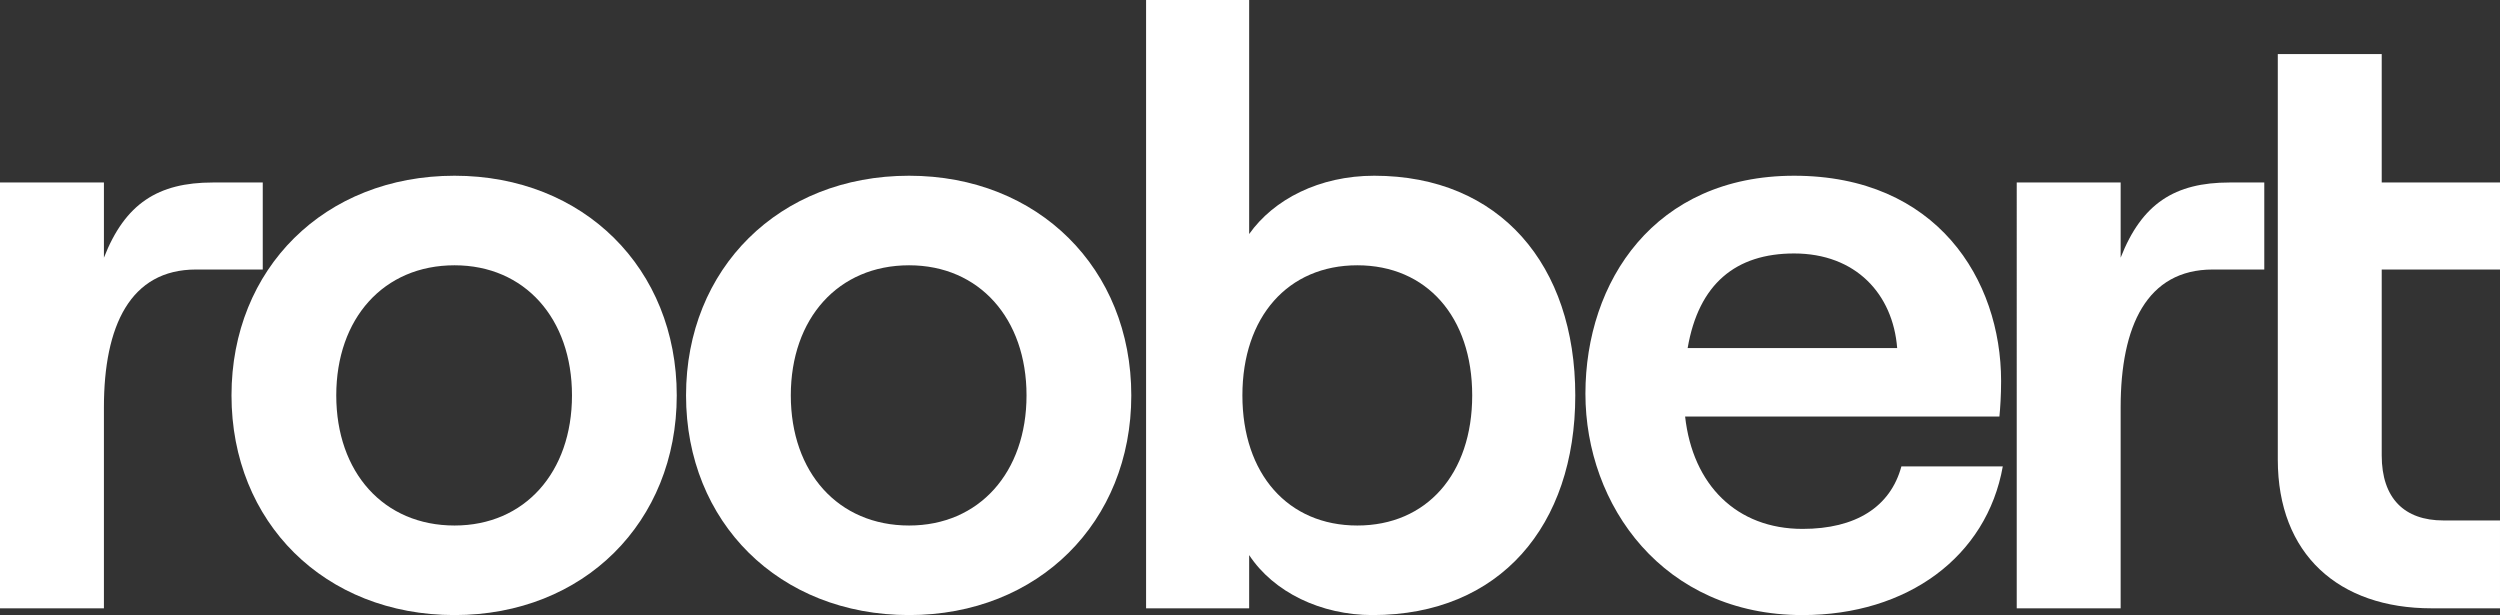 <?xml version="1.0" encoding="UTF-8"?>
<!-- Generator: Adobe Illustrator 27.1.1, SVG Export Plug-In . SVG Version: 6.00 Build 0)  -->
<svg xmlns="http://www.w3.org/2000/svg" xmlns:xlink="http://www.w3.org/1999/xlink" version="1.1" id="Layer_1" x="0px" y="0px" viewBox="0 0 2959 728" style="enable-background:new 0 0 2959 728;" xml:space="preserve">
<rect x="0" y="0" width="2959" height="728" fill="#333333" stroke="none"/>
<style type="text/css">
	.st0{fill:#FFFFFF;}
</style>
<g>
	<path class="st0" d="M232,319c-78,0-109,67-109,163v238H0V216h123v89c25-64,64-89,129-89h59v103H232z"></path>
	<path class="st0" d="M538,208c-154,0-264,110-264,260s110,260,264,260c153,0,263-110,263-260S691,208,538,208z M538,622   c-84,0-140-63-140-154s56-154,140-154c83,0,139,63,139,154S621,622,538,622z"></path>
	<path class="st0" d="M1076,208c-154,0-264,110-264,260s110,260,264,260c153,0,263-110,263-260S1229,208,1076,208z M1076,622   c-84,0-140-63-140-154s56-154,140-154c83,0,139,63,139,154S1159,622,1076,622z"></path>
	<path class="st0" d="M1626.5,208c-65,0-119,28-148,69V0h-122v720h122v-63c29,44,85,71,146,71c151,0,240-106,240-260   S1775.5,208,1626.5,208z M1606.5,622c-82,0-136-61-136-154s54-154,136-154s136,61,136,154S1688.5,622,1606.5,622z"></path>
	<path class="st0" d="M2250.5,552c-13,48-54,74-117,74c-78,0-130-52-139-133h372c1-10,2-25,2-42c0-120-76-243-245-243   c-165,0-247,125-247,258c0,132,92,262,257,262c124,0,218-69,237-176H2250.5z M2123.5,300c73,0,117,48,122,112h-248   C2010.5,336,2054.5,300,2123.5,300z"></path>
	<path class="st0" d="M2619,319c-78,0-109,67-109,163v238h-123V216h123v89c25-64,64-89,129-89h41v103H2619z"></path>
	<path class="st0" d="M2819,64v152h140v103h-140v220c0,51,27,77,73,77h67v104h-81c-110,0-182-64-182-176V64H2819z"></path>
</g>
</svg>
